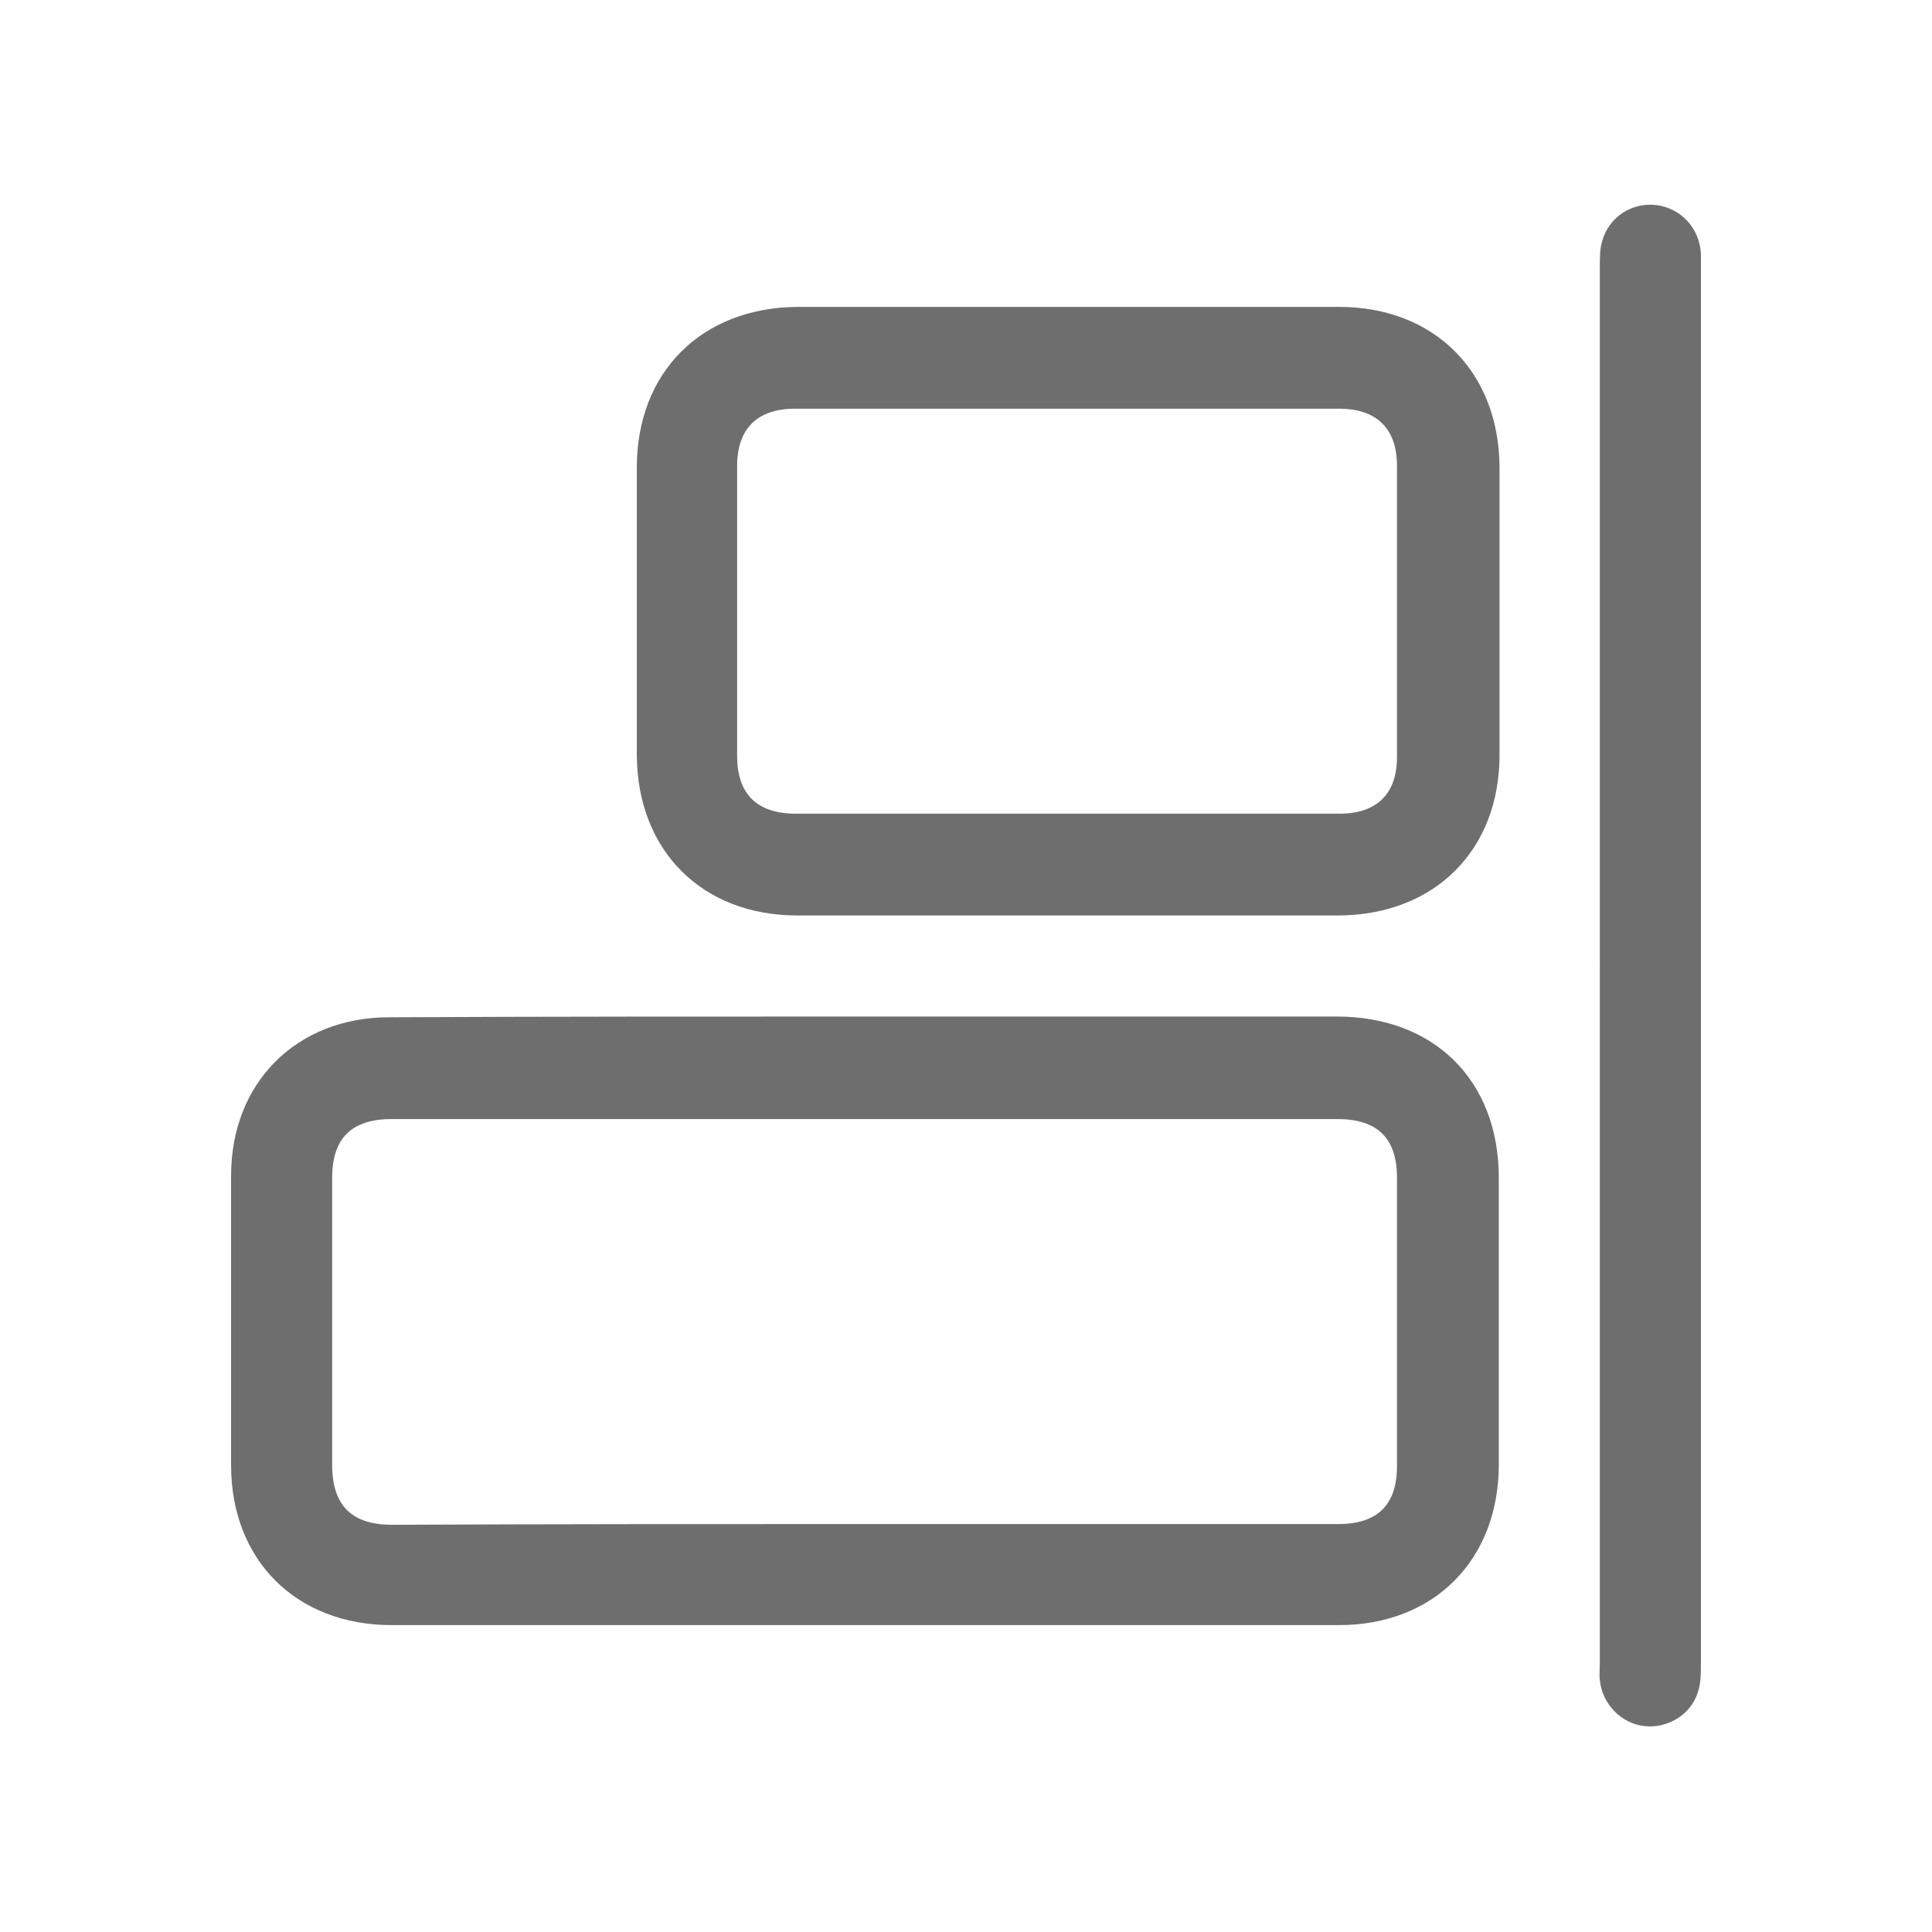 <?xml version="1.0" encoding="utf-8"?>
<!-- Generator: Adobe Illustrator 23.0.3, SVG Export Plug-In . SVG Version: 6.00 Build 0)  -->
<svg version="1.1" id="Capa_1" xmlns="http://www.w3.org/2000/svg" xmlns:xlink="http://www.w3.org/1999/xlink" x="0px" y="0px"
	 viewBox="0 0 260 260" style="enable-background:new 0 0 260 260;" xml:space="preserve">
<style type="text/css">
	.st0{fill:#6F6E6E;}
</style>
<title>1</title>
<g>
	<path class="st0" d="M116.3,136.8c21.2,0,42.4,0,63.6,0c13.1,0,21.8,8.6,21.8,21.7c0,12.9,0,25.7,0,38.6c0,12.8-8.7,21.6-21.5,21.6
		c-42.5,0-85,0-127.5,0c-12.8,0-21.6-8.7-21.6-21.5c0-13,0-26,0-39c0-12.5,8.8-21.3,21.3-21.3C73.7,136.8,95,136.8,116.3,136.8z
		 M116.1,205.1c21.3,0,42.7,0,64,0c5.3,0,7.9-2.6,7.9-7.8c0-12.9,0-25.9,0-38.8c0-5.3-2.6-7.9-8-7.9c-42.4,0-84.9,0-127.3,0
		c-5.4,0-8,2.6-8,7.9c0,12.9,0,25.7,0,38.6c0,5.5,2.6,8.1,8.1,8.1C73.9,205.1,95,205.1,116.1,205.1z"/>
	<path class="st0" d="M143.7,41.3c12.2,0,24.3,0,36.5,0c12.8,0,21.5,8.7,21.6,21.5c0,12.9,0,25.9,0,38.8c0,12.8-8.7,21.5-21.6,21.6
		c-24.3,0-48.6,0-72.9,0c-12.8,0-21.5-8.7-21.6-21.5c0-12.9,0-25.9,0-38.8c0-12.8,8.7-21.5,21.6-21.6
		C119.3,41.3,131.5,41.3,143.7,41.3z M143.4,109.5c12.3,0,24.6,0,36.9,0c5,0,7.7-2.7,7.7-7.6c0-13.1,0-26.2,0-39.2
		c0-5-2.7-7.7-7.8-7.7c-24.4,0-48.8,0-73.2,0c-5.1,0-7.8,2.7-7.8,7.7c0,13,0,26,0,39c0,5.2,2.7,7.8,7.9,7.8
		C119.3,109.5,131.4,109.5,143.4,109.5z"/>
	<path class="st0" d="M215.3,129.8c0-31.4,0-62.7,0-94.1c0-1.1,0-2.2,0.3-3.2c0.9-3.3,4-5.3,7.3-4.9c3.3,0.4,5.8,3.1,6,6.5
		c0,0.6,0,1.3,0,1.9c0,62.6,0,125.3,0,187.9c0,1.3,0,2.6-0.4,3.8c-0.9,3-4,4.9-7.1,4.6c-3.2-0.3-5.8-3-6.1-6.2c-0.1-0.8,0-1.6,0-2.3
		C215.3,192.5,215.3,161.1,215.3,129.8z"/>
</g>
</svg>
